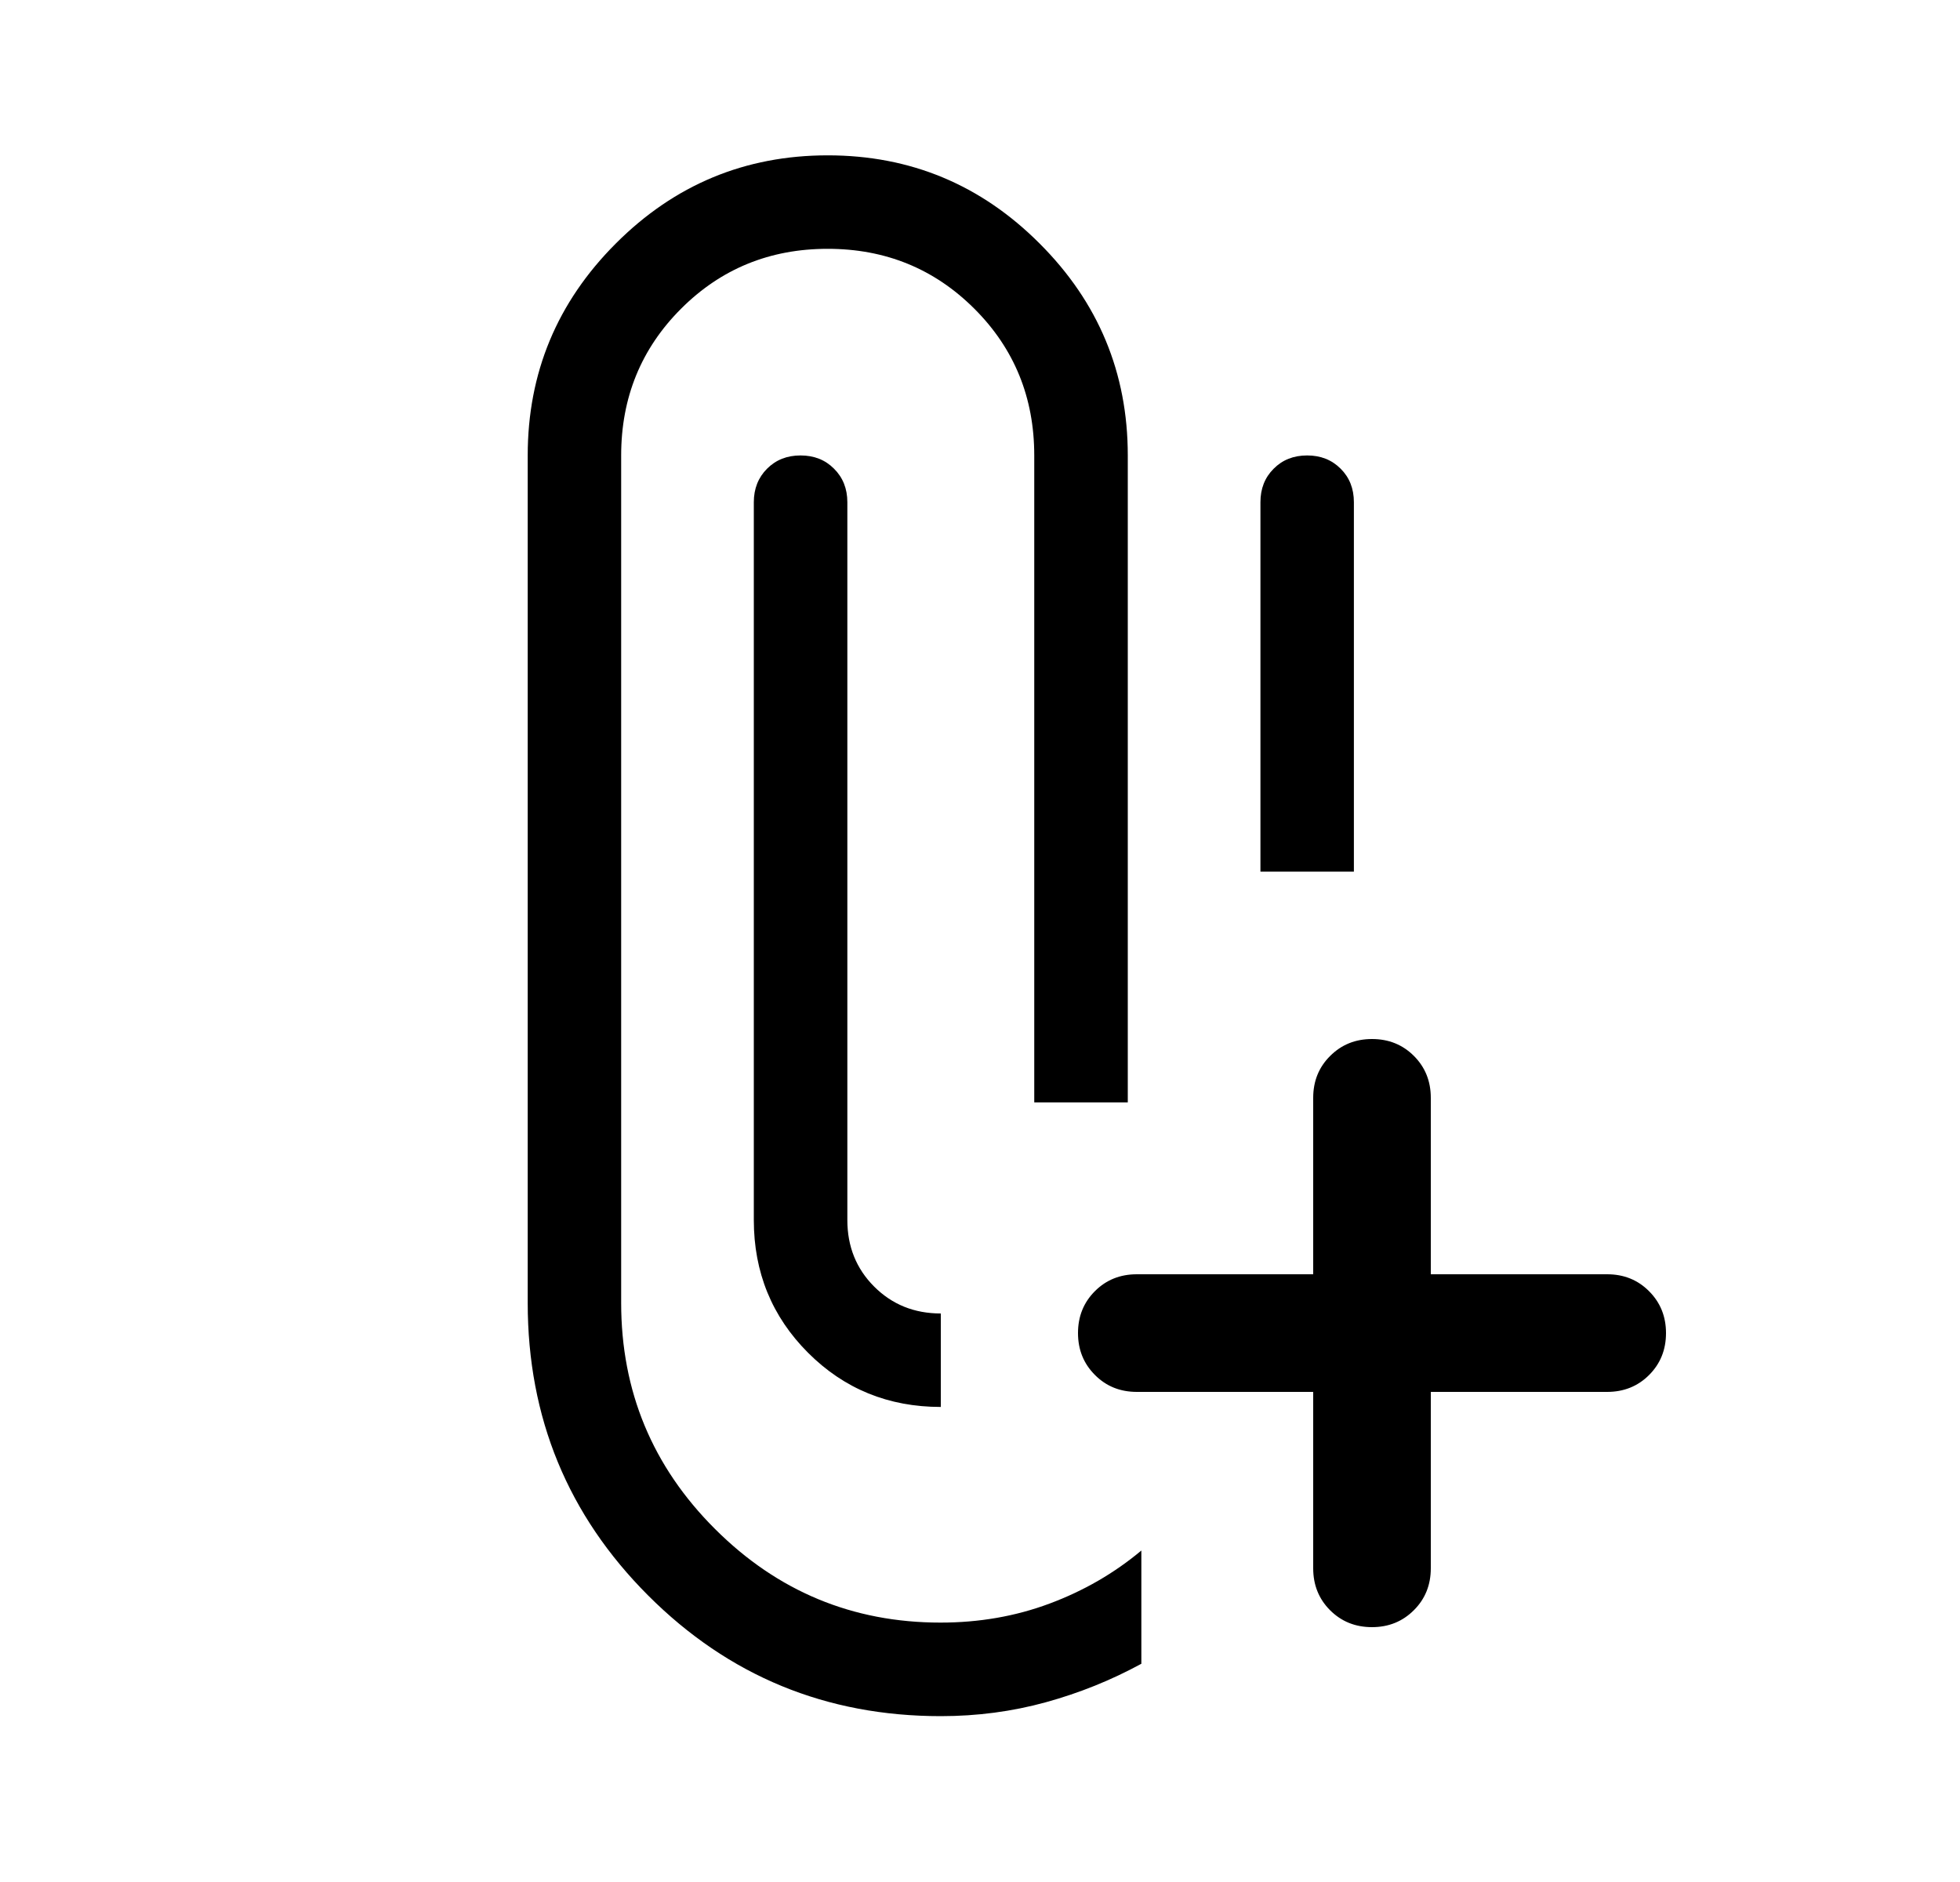 <svg width="25" height="24" viewBox="0 0 25 24" fill="none" xmlns="http://www.w3.org/2000/svg">
<g id="attach_file_add">
<mask id="mask0_1303_1798" style="mask-type:alpha" maskUnits="userSpaceOnUse" x="0" y="0" width="25" height="24">
<rect id="Bounding box" x="0.5" width="24" height="24" fill="#D9D9D9"/>
</mask>
<g mask="url(#mask0_1303_1798)">
<path id="attach_file_add_2" d="M12 21.885C10.537 21.885 9.293 21.372 8.268 20.347C7.243 19.322 6.731 18.078 6.731 16.615V5.808C6.731 4.755 7.106 3.854 7.855 3.105C8.604 2.355 9.505 1.981 10.558 1.981C11.61 1.981 12.511 2.355 13.26 3.105C14.01 3.854 14.385 4.755 14.385 5.808V14.058H13.192V5.808C13.192 5.07 12.938 4.446 12.428 3.937C11.918 3.428 11.295 3.173 10.557 3.173C9.819 3.173 9.196 3.428 8.687 3.937C8.178 4.446 7.923 5.07 7.923 5.808V16.615C7.923 17.741 8.322 18.702 9.12 19.498C9.917 20.294 10.876 20.692 11.996 20.692C12.489 20.692 12.952 20.612 13.386 20.45C13.821 20.288 14.211 20.063 14.558 19.773V21.217C14.174 21.426 13.768 21.59 13.339 21.708C12.91 21.826 12.463 21.885 12 21.885ZM16.75 17.75H14.5C14.287 17.75 14.109 17.678 13.966 17.534C13.822 17.39 13.75 17.212 13.75 17C13.75 16.787 13.822 16.609 13.966 16.465C14.109 16.322 14.287 16.25 14.5 16.25H16.75V14C16.75 13.787 16.822 13.609 16.966 13.466C17.11 13.322 17.288 13.25 17.5 13.25C17.713 13.25 17.891 13.322 18.035 13.466C18.178 13.609 18.25 13.787 18.25 14V16.25H20.5C20.712 16.25 20.891 16.322 21.034 16.466C21.178 16.61 21.25 16.788 21.25 17C21.25 17.213 21.178 17.391 21.034 17.535C20.891 17.678 20.712 17.75 20.5 17.75H18.25V20C18.25 20.212 18.178 20.391 18.034 20.534C17.89 20.678 17.712 20.75 17.5 20.75C17.287 20.75 17.109 20.678 16.965 20.534C16.822 20.391 16.75 20.212 16.75 20V17.75ZM12 16.75V17.942C11.332 17.942 10.768 17.712 10.307 17.251C9.846 16.79 9.615 16.225 9.615 15.558V6.404C9.615 6.232 9.672 6.089 9.784 5.977C9.897 5.864 10.039 5.808 10.211 5.808C10.383 5.808 10.526 5.864 10.638 5.977C10.751 6.089 10.808 6.232 10.808 6.404V15.558C10.808 15.896 10.922 16.179 11.15 16.407C11.379 16.636 11.662 16.75 12 16.75ZM16.077 11.115V6.404C16.077 6.232 16.133 6.089 16.246 5.977C16.358 5.864 16.5 5.808 16.673 5.808C16.845 5.808 16.987 5.864 17.1 5.977C17.213 6.089 17.269 6.232 17.269 6.404V11.115H16.077Z" fill="black"/>
</g>
</g>
</svg>
